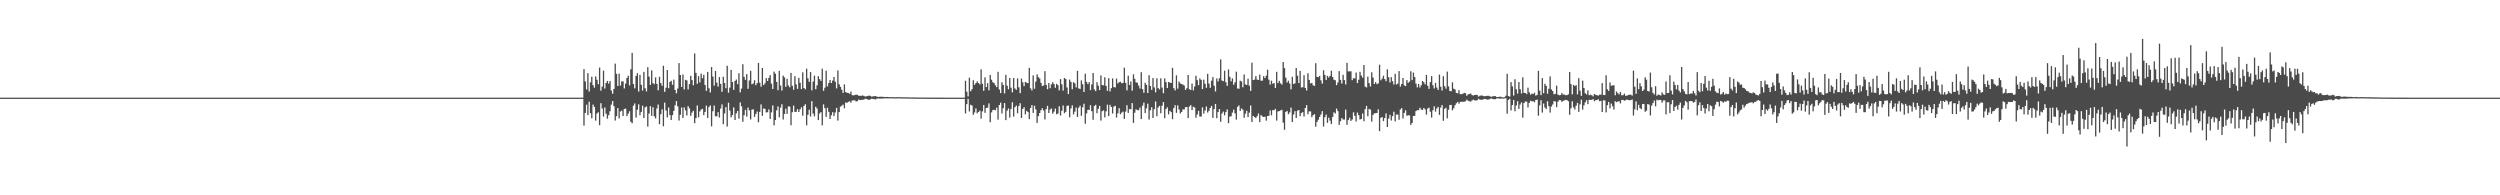 <?xml version="1.0" encoding="UTF-8"?>
<svg xmlns="http://www.w3.org/2000/svg" width="1920" height="150">
  <path d="M0 75.000h1v1.000H0zM1 75.000h1v1.000H1zM2 75.000h1v1.000H2zM3 75.000h1v1.000H3zM4 75.000h1v1.000H4zM5 75.000h1v1.000H5zM6 75.000h1v1.000H6zM7 75.000h1v1.000H7zM8 75.000h1v1.000H8zM9 75.000h1v1.000H9zM10 75.000h1v1.000H10zM11 75.000h1v1.000H11zM12 75.000h1v1.000H12zM13 75.000h1v1.000H13zM14 75.000h1v1.000H14zM15 75.000h1v1.000H15zM16 75.000h1v1.000H16zM17 75.000h1v1.000H17zM18 75.000h1v1.000H18zM19 75.000h1v1.000H19zM20 75.000h1v1.000H20zM21 75.000h1v1.000H21zM22 75.000h1v1.000H22zM23 75.000h1v1.000H23zM24 75.000h1v1.000H24zM25 75.000h1v1.000H25zM26 75.000h1v1.000H26zM27 75.000h1v1.000H27zM28 75.000h1v1.000H28zM29 75.000h1v1.000H29zM30 75.000h1v1.000H30zM31 75.000h1v1.000H31zM32 75.000h1v1.000H32zM33 75.000h1v1.000H33zM34 75.000h1v1.000H34zM35 75.000h1v1.000H35zM36 75.000h1v1.000H36zM37 75.000h1v1.000H37zM38 75.000h1v1.000H38zM39 75.000h1v1.000H39zM40 75.000h1v1.000H40zM41 75.000h1v1.000H41zM42 75.000h1v1.000H42zM43 75.000h1v1.000H43zM44 75.000h1v1.000H44zM45 75.000h1v1.000H45zM46 75.000h1v1.000H46zM47 75.000h1v1.000H47zM48 75.000h1v1.000H48zM49 75.000h1v1.000H49zM50 75.000h1v1.000H50zM51 75.000h1v1.000H51zM52 75.000h1v1.000H52zM53 75.000h1v1.000H53zM54 75.000h1v1.000H54zM55 75.000h1v1.000H55zM56 75.000h1v1.000H56zM57 75.000h1v1.000H57zM58 75.000h1v1.000H58zM59 75.000h1v1.000H59zM60 75.000h1v1.000H60zM61 75.000h1v1.000H61zM62 75.000h1v1.000H62zM63 75.000h1v1.000H63zM64 75.000h1v1.000H64zM65 75.000h1v1.000H65zM66 75.000h1v1.000H66zM67 75.000h1v1.000H67zM68 75.000h1v1.000H68zM69 75.000h1v1.000H69zM70 75.000h1v1.000H70zM71 75.000h1v1.000H71zM72 75.000h1v1.000H72zM73 75.000h1v1.000H73zM74 75.000h1v1.000H74zM75 75.000h1v1.000H75zM76 75.000h1v1.000H76zM77 75.000h1v1.000H77zM78 75.000h1v1.000H78zM79 75.000h1v1.000H79zM80 75.000h1v1.000H80zM81 75.000h1v1.000H81zM82 75.000h1v1.000H82zM83 75.000h1v1.000H83zM84 75.000h1v1.000H84zM85 75.000h1v1.000H85zM86 75.000h1v1.000H86zM87 75.000h1v1.000H87zM88 75.000h1v1.000H88zM89 75.000h1v1.000H89zM90 75.000h1v1.000H90zM91 75.000h1v1.000H91zM92 75.000h1v1.000H92zM93 75.000h1v1.000H93zM94 75.000h1v1.000H94zM95 75.000h1v1.000H95zM96 75.000h1v1.000H96zM97 75.000h1v1.000H97zM98 75.000h1v1.000H98zM99 75.000h1v1.000H99zM100 75.000h1v1.000H100zM101 75.000h1v1.000H101zM102 75.000h1v1.000H102zM103 75.000h1v1.000H103zM104 75.000h1v1.000H104zM105 75.000h1v1.000H105zM106 75.000h1v1.000H106zM107 75.000h1v1.000H107zM108 75.000h1v1.000H108zM109 75.000h1v1.000H109zM110 75.000h1v1.000H110zM111 75.000h1v1.000H111zM112 75.000h1v1.000H112zM113 75.000h1v1.000H113zM114 75.000h1v1.000H114zM115 75.000h1v1.000H115zM116 75.000h1v1.000H116zM117 75.000h1v1.000H117zM118 75.000h1v1.000H118zM119 75.000h1v1.000H119zM120 75.000h1v1.000H120zM121 75.000h1v1.000H121zM122 75.000h1v1.000H122zM123 75.000h1v1.000H123zM124 75.000h1v1.000H124zM125 75.000h1v1.000H125zM126 75.000h1v1.000H126zM127 75.000h1v1.000H127zM128 75.000h1v1.000H128zM129 75.000h1v1.000H129zM130 75.000h1v1.000H130zM131 75.000h1v1.000H131zM132 75.000h1v1.000H132zM133 75.000h1v1.000H133zM134 75.000h1v1.000H134zM135 75.000h1v1.000H135zM136 75.000h1v1.000H136zM137 75.000h1v1.000H137zM138 75.000h1v1.000H138zM139 75.000h1v1.000H139zM140 75.000h1v1.000H140zM141 75.000h1v1.000H141zM142 75.000h1v1.000H142zM143 75.000h1v1.000H143zM144 75.000h1v1.000H144zM145 75.000h1v1.000H145zM146 75.000h1v1.000H146zM147 75.000h1v1.000H147zM148 75.000h1v1.000H148zM149 75.000h1v1.000H149zM150 75.000h1v1.000H150zM151 75.000h1v1.000H151zM152 75.000h1v1.000H152zM153 75.000h1v1.000H153zM154 75.000h1v1.000H154zM155 75.000h1v1.000H155zM156 75.000h1v1.000H156zM157 75.000h1v1.000H157zM158 75.000h1v1.000H158zM159 75.000h1v1.000H159zM160 75.000h1v1.000H160zM161 75.000h1v1.000H161zM162 75.000h1v1.000H162zM163 75.000h1v1.000H163zM164 75.000h1v1.000H164zM165 75.000h1v1.000H165zM166 75.000h1v1.000H166zM167 75.000h1v1.000H167zM168 75.000h1v1.000H168zM169 75.000h1v1.000H169zM170 75.000h1v1.000H170zM171 75.000h1v1.000H171zM172 75.000h1v1.000H172zM173 75.000h1v1.000H173zM174 75.000h1v1.000H174zM175 75.000h1v1.000H175zM176 75.000h1v1.000H176zM177 75.000h1v1.000H177zM178 75.000h1v1.000H178zM179 75.000h1v1.000H179zM180 75.000h1v1.000H180zM181 75.000h1v1.000H181zM182 75.000h1v1.000H182zM183 75.000h1v1.000H183zM184 75.000h1v1.000H184zM185 75.000h1v1.000H185zM186 75.000h1v1.000H186zM187 75.000h1v1.000H187zM188 75.000h1v1.000H188zM189 75.000h1v1.000H189zM190 75.000h1v1.000H190zM191 75.000h1v1.000H191zM192 75.000h1v1.000H192zM193 75.000h1v1.000H193zM194 75.000h1v1.000H194zM195 75.000h1v1.000H195zM196 75.000h1v1.000H196zM197 75.000h1v1.000H197zM198 75.000h1v1.000H198zM199 75.000h1v1.000H199zM200 75.000h1v1.000H200zM201 75.000h1v1.000H201zM202 75.000h1v1.000H202zM203 75.000h1v1.000H203zM204 75.000h1v1.000H204zM205 75.000h1v1.000H205zM206 75.000h1v1.000H206zM207 75.000h1v1.000H207zM208 75.000h1v1.000H208zM209 75.000h1v1.000H209zM210 75.000h1v1.000H210zM211 75.000h1v1.000H211zM212 75.000h1v1.000H212zM213 75.000h1v1.000H213zM214 75.000h1v1.000H214zM215 75.000h1v1.000H215zM216 75.000h1v1.000H216zM217 75.000h1v1.000H217zM218 75.000h1v1.000H218zM219 75.000h1v1.000H219zM220 75.000h1v1.000H220zM221 75.000h1v1.000H221zM222 75.000h1v1.000H222zM223 75.000h1v1.000H223zM224 75.000h1v1.000H224zM225 75.000h1v1.000H225zM226 75.000h1v1.000H226zM227 75.000h1v1.000H227zM228 75.000h1v1.000H228zM229 75.000h1v1.000H229zM230 75.000h1v1.000H230zM231 75.000h1v1.000H231zM232 75.000h1v1.000H232zM233 75.000h1v1.000H233zM234 75.000h1v1.000H234zM235 75.000h1v1.000H235zM236 75.000h1v1.000H236zM237 75.000h1v1.000H237zM238 75.000h1v1.000H238zM239 75.000h1v1.000H239zM240 75.000h1v1.000H240zM241 75.000h1v1.000H241zM242 75.000h1v1.000H242zM243 75.000h1v1.000H243zM244 75.000h1v1.000H244zM245 75.000h1v1.000H245zM246 75.000h1v1.000H246zM247 75.000h1v1.000H247zM248 75.000h1v1.000H248zM249 75.000h1v1.000H249zM250 75.000h1v1.000H250zM251 75.000h1v1.000H251zM252 75.000h1v1.000H252zM253 75.000h1v1.000H253zM254 75.000h1v1.000H254zM255 75.000h1v1.000H255zM256 75.000h1v1.000H256zM257 75.000h1v1.000H257zM258 75.000h1v1.000H258zM259 75.000h1v1.000H259zM260 75.000h1v1.000H260zM261 75.000h1v1.000H261zM262 75.000h1v1.000H262zM263 75.000h1v1.000H263zM264 75.000h1v1.000H264zM265 75.000h1v1.000H265zM266 75.000h1v1.000H266zM267 75.000h1v1.000H267zM268 75.000h1v1.000H268zM269 75.000h1v1.000H269zM270 75.000h1v1.000H270zM271 75.000h1v1.000H271zM272 75.000h1v1.000H272zM273 75.000h1v1.000H273zM274 75.000h1v1.000H274zM275 75.000h1v1.000H275zM276 75.000h1v1.000H276zM277 75.000h1v1.000H277zM278 75.000h1v1.000H278zM279 75.000h1v1.000H279zM280 75.000h1v1.000H280zM281 75.000h1v1.000H281zM282 75.000h1v1.000H282zM283 75.000h1v1.000H283zM284 75.000h1v1.000H284zM285 75.000h1v1.000H285zM286 75.000h1v1.000H286zM287 75.000h1v1.000H287zM288 75.000h1v1.000H288zM289 75.000h1v1.000H289zM290 75.000h1v1.000H290zM291 75.000h1v1.000H291zM292 75.000h1v1.000H292zM293 75.000h1v1.000H293zM294 75.000h1v1.000H294zM295 75.000h1v1.000H295zM296 75.000h1v1.000H296zM297 75.000h1v1.000H297zM298 75.000h1v1.000H298zM299 75.000h1v1.000H299zM300 75.000h1v1.000H300zM301 75.000h1v1.000H301zM302 75.000h1v1.000H302zM303 75.000h1v1.000H303zM304 75.000h1v1.000H304zM305 75.000h1v1.000H305zM306 75.000h1v1.000H306zM307 75.000h1v1.000H307zM308 75.000h1v1.000H308zM309 75.000h1v1.000H309zM310 75.000h1v1.000H310zM311 75.000h1v1.000H311zM312 75.000h1v1.000H312zM313 75.000h1v1.000H313zM314 75.000h1v1.000H314zM315 75.000h1v1.000H315zM316 75.000h1v1.000H316zM317 75.000h1v1.000H317zM318 75.000h1v1.000H318zM319 75.000h1v1.000H319zM320 75.000h1v1.000H320zM321 75.000h1v1.000H321zM322 75.000h1v1.000H322zM323 75.000h1v1.000H323zM324 75.000h1v1.000H324zM325 75.000h1v1.000H325zM326 75.000h1v1.000H326zM327 75.000h1v1.000H327zM328 75.000h1v1.000H328zM329 75.000h1v1.000H329zM330 75.000h1v1.000H330zM331 75.000h1v1.000H331zM332 75.000h1v1.000H332zM333 75.000h1v1.000H333zM334 75.000h1v1.000H334zM335 75.000h1v1.000H335zM336 75.000h1v1.000H336zM337 75.000h1v1.000H337zM338 75.000h1v1.000H338zM339 75.000h1v1.000H339zM340 75.000h1v1.000H340zM341 75.000h1v1.000H341zM342 75.000h1v1.000H342zM343 75.000h1v1.000H343zM344 75.000h1v1.000H344zM345 75.000h1v1.000H345zM346 75.000h1v1.000H346zM347 75.000h1v1.000H347zM348 75.000h1v1.000H348zM349 75.000h1v1.000H349zM350 75.000h1v1.000H350zM351 75.000h1v1.000H351zM352 75.000h1v1.000H352zM353 75.000h1v1.000H353zM354 75.000h1v1.000H354zM355 75.000h1v1.000H355zM356 75.000h1v1.000H356zM357 75.000h1v1.000H357zM358 75.000h1v1.000H358zM359 75.000h1v1.000H359zM360 75.000h1v1.000H360zM361 75.000h1v1.000H361zM362 75.000h1v1.000H362zM363 75.000h1v1.000H363zM364 75.000h1v1.000H364zM365 75.000h1v1.000H365zM366 75.000h1v1.000H366zM367 75.000h1v1.000H367zM368 75.000h1v1.000H368zM369 75.000h1v1.000H369zM370 75.000h1v1.000H370zM371 75.000h1v1.000H371zM372 75.000h1v1.000H372zM373 75.000h1v1.000H373zM374 75.000h1v1.000H374zM375 75.000h1v1.000H375zM376 75.000h1v1.000H376zM377 75.000h1v1.000H377zM378 75.000h1v1.000H378zM379 75.000h1v1.000H379zM380 75.000h1v1.000H380zM381 75.000h1v1.000H381zM382 75.000h1v1.000H382zM383 75.000h1v1.000H383zM384 75.000h1v1.000H384zM385 75.000h1v1.000H385zM386 75.000h1v1.000H386zM387 75.000h1v1.000H387zM388 75.000h1v1.000H388zM389 75.000h1v1.000H389zM390 75.000h1v1.000H390zM391 75.000h1v1.000H391zM392 75.000h1v1.000H392zM393 75.000h1v1.000H393zM394 75.000h1v1.000H394zM395 75.000h1v1.000H395zM396 75.000h1v1.000H396zM397 75.000h1v1.000H397zM398 75.000h1v1.000H398zM399 75.000h1v1.000H399zM400 75.000h1v1.000H400zM401 75.000h1v1.000H401zM402 75.000h1v1.000H402zM403 75.000h1v1.000H403zM404 75.000h1v1.000H404zM405 75.000h1v1.000H405zM406 75.000h1v1.000H406zM407 75.000h1v1.000H407zM408 75.000h1v1.000H408zM409 75.000h1v1.000H409zM410 75.000h1v1.000H410zM411 75.000h1v1.000H411zM412 75.000h1v1.000H412zM413 75.000h1v1.000H413zM414 75.000h1v1.000H414zM415 75.000h1v1.000H415zM416 75.000h1v1.000H416zM417 75.000h1v1.000H417zM418 75.000h1v1.000H418zM419 75.000h1v1.000H419zM420 75.000h1v1.000H420zM421 75.000h1v1.000H421zM422 75.000h1v1.000H422zM423 75.000h1v1.000H423zM424 75.000h1v1.000H424zM425 75.000h1v1.000H425zM426 75.000h1v1.000H426zM427 75.000h1v1.000H427zM428 75.000h1v1.000H428zM429 75.000h1v1.000H429zM430 75.000h1v1.000H430zM431 75.000h1v1.000H431zM432 75.000h1v1.000H432zM433 75.000h1v1.000H433zM434 75.000h1v1.000H434zM435 75.000h1v1.000H435zM436 75.000h1v1.000H436zM437 75.000h1v1.000H437zM438 75.000h1v1.000H438zM439 75.000h1v1.000H439zM440 75.000h1v1.000H440zM441 75.000h1v1.000H441zM442 75.000h1v1.000H442zM443 75.000h1v1.000H443zM444 75.000h1v1.000H444zM445 75.000h1v1.000H445zM446 75.000h1v1.000H446zM447 75.000h1v1.000H447zM448 53.093h1v43.351H448zM449 62.517h1v24.204H449zM450 68.652h1v11.755H450zM451 56.224h1v32.169H451zM452 70.304h1v7.834H452zM453 63.247h1v23.670H453zM454 58.878h1v31.925H454zM455 65.362h1v14.963H455zM456 67.337h1v14.781H456zM457 58.702h1v33.903H457zM458 61.262h1v25.968H458zM459 64.684h1v21.517H459zM460 51.855h1v44.321H460zM461 69.620h1v9.614H461zM462 66.531h1v16.834H462zM463 54.198h1v35.320H463zM464 68.015h1v14.513H464zM465 63.718h1v23.641H465zM466 62.156h1v28.976H466zM467 64.230h1v24.258H467zM468 62.185h1v23.246H468zM469 69.542h1v10.819H469zM470 71.999h1v5.636H470zM471 68.314h1v13.222H471zM472 48.828h1v43.760H472zM473 56.672h1v32.583H473zM474 66.071h1v16.969H474zM475 56.532h1v34.473H475zM476 65.766h1v19.901H476zM477 62.537h1v22.469H477zM478 62.446h1v26.699H478zM479 67.953h1v15.710H479zM480 64.152h1v19.282H480zM481 59.869h1v29.319H481zM482 58.177h1v29.129H482zM483 65.591h1v19.846H483zM484 53.195h1v40.365H484zM485 40.623h1v54.053H485zM486 64.447h1v16.729H486zM487 67.834h1v11.642H487zM488 58.336h1v31.984H488zM489 56.279h1v28.016H489zM490 70.311h1v9.832H490zM491 57.495h1v30.960H491zM492 65.112h1v20.828H492zM493 69.507h1v11.707H493zM494 55.198h1v35.486H494zM495 67.804h1v14.611H495zM496 70.195h1v11.562H496zM497 51.610h1v45.635H497zM498 58.823h1v28.437H498zM499 65.235h1v16.317H499zM500 54.084h1v34.892H500zM501 63.858h1v18.539H501zM502 64.667h1v24.692H502zM503 59.419h1v31.490H503zM504 64.392h1v18.884H504zM505 69.327h1v10.954H505zM506 59.005h1v36.367H506zM507 63.781h1v23.908H507zM508 65.841h1v18.105H508zM509 50.508h1v46.511H509zM510 70.534h1v8.261H510zM511 67.392h1v17.477H511zM512 53.756h1v36.429H512zM513 67.749h1v14.858H513zM514 62.911h1v25.457H514zM515 62.069h1v30.096H515zM516 65.138h1v23.288H516zM517 61.156h1v24.065H517zM518 69.048h1v11.840H518zM519 71.681h1v5.914H519zM520 67.972h1v13.719H520zM521 48.470h1v44.117H521zM522 57.613h1v30.564H522zM523 66.785h1v15.778H523zM524 57.251h1v33.333H524zM525 68.734h1v13.728H525zM526 61.329h1v23.500H526zM527 61.808h1v26.857H527zM528 68.642h1v12.925H528zM529 64.554h1v18.679H529zM530 58.267h1v30.682H530zM531 61.491h1v25.000H531zM532 65.469h1v19.611H532zM533 41.070h1v53.532H533zM534 55.987h1v34.762H534zM535 64.403h1v16.578H535zM536 58.529h1v31.549H536zM537 63.264h1v22.318H537zM538 56.545h1v27.578H538zM539 60.080h1v23.535H539zM540 57.451h1v30.998H540zM541 65.231h1v20.722H541zM542 69.783h1v11.301H542zM543 55.221h1v35.354H543zM544 67.810h1v14.460H544zM545 71.007h1v9.932H545zM546 51.497h1v45.533H546zM547 58.787h1v26.626H547zM548 65.763h1v15.275H548zM549 54.458h1v34.840H549zM550 63.485h1v25.880H550zM551 66.494h1v19.672H551zM552 59.188h1v31.097H552zM553 64.405h1v18.925H553zM554 70.478h1v9.721H554zM555 58.957h1v36.445H555zM556 63.673h1v23.486H556zM557 67.724h1v14.626H557zM558 50.501h1v46.661H558zM559 71.188h1v7.733H559zM560 67.285h1v17.638H560zM561 53.697h1v36.454H561zM562 62.967h1v25.441H562zM563 69.007h1v13.483H563zM564 62.133h1v30.039H564zM565 61.097h1v25.972H565zM566 64.658h1v20.577H566zM567 56.258h1v34.815H567zM568 70.948h1v7.702H568zM569 67.977h1v13.663H569zM570 49.374h1v44.114H570zM571 59.034h1v29.431H571zM572 61.315h1v23.071H572zM573 56.928h1v32.598H573zM574 68.205h1v14.408H574zM575 61.806h1v22.993H575zM576 54.377h1v37.353H576zM577 64.732h1v19.508H577zM578 64.076h1v19.830H578zM579 61.628h1v28.111H579zM580 65.453h1v22.158H580zM581 63.849h1v21.783H581zM582 48.357h1v45.560H582zM583 63.503h1v22.420H583zM584 66.576h1v13.640H584zM585 52.205h1v36.718H585zM586 65.329h1v17.916H586zM587 63.995h1v19.632H587zM588 59.958h1v26.440H588zM589 62.223h1v23.947H589zM590 59.794h1v24.209H590zM591 57.694h1v33.666H591zM592 64.264h1v22.074H592zM593 68.335h1v12.675H593zM594 54.976h1v41.333H594zM595 56.566h1v35.571H595zM596 62.849h1v21.942H596zM597 69.276h1v12.413H597zM598 54.434h1v35.656H598zM599 65.617h1v17.067H599zM600 69.535h1v10.555H600zM601 58.059h1v33.716H601zM602 59.418h1v28.114H602zM603 66.670h1v16.858H603zM604 60.498h1v26.941H604zM605 65.660h1v16.043H605zM606 67.029h1v14.829H606zM607 55.986h1v40.222H607zM608 65.853h1v20.318H608zM609 68.935h1v12.173H609zM610 58.536h1v27.407H610zM611 64.826h1v21.040H611zM612 68.260h1v15.556H612zM613 59.766h1v26.235H613zM614 63.556h1v20.463H614zM615 68.403h1v14.023H615zM616 55.554h1v33.330H616zM617 67.598h1v13.779H617zM618 68.614h1v11.451H618zM619 52.741h1v43.523H619zM620 60.160h1v27.990H620zM621 62.869h1v21.403H621zM622 55.341h1v34.085H622zM623 69.351h1v8.356H623zM624 62.686h1v24.570H624zM625 58.128h1v31.201H625zM626 68.500h1v13.456H626zM627 65.548h1v17.782H627zM628 58.522h1v33.691H628zM629 60.785h1v26.337H629zM630 62.096h1v24.019H630zM631 52.767h1v43.532H631zM632 69.757h1v10.420H632zM633 67.334h1v15.782H633zM634 54.303h1v35.461H634zM635 66.370h1v16.412H635zM636 63.732h1v22.177H636zM637 61.400h1v30.004H637zM638 63.798h1v24.721H638zM639 61.906h1v24.256H639zM640 59.119h1v29.997H640zM641 62.782h1v23.616H641zM642 67.893h1v14.953H642zM643 54.117h1v38.485H643zM644 64.726h1v21.324H644zM645 66.694h1v15.171H645zM646 68.900h1v12.344H646zM647 71.358h1v8.987H647zM648 64.815h1v18.355H648zM649 70.705h1v7.971H649zM650 71.289h1v7.691H650zM651 71.375h1v6.810H651zM652 72.075h1v5.721H652zM653 70.335h1v8.491H653zM654 73.042h1v4.099H654zM655 73.265h1v3.814H655zM656 72.977h1v4.091H656zM657 72.633h1v5.347H657zM658 72.862h1v4.820H658zM659 73.519h1v2.942H659zM660 73.600h1v3.291H660zM661 73.508h1v3.199H661zM662 73.320h1v3.381H662zM663 73.651h1v2.801H663zM664 74.131h1v1.680H664zM665 73.913h1v2.141H665zM666 73.679h1v2.739H666zM667 73.391h1v3.354H667zM668 73.687h1v2.559H668zM669 74.309h1v1.450H669zM670 73.907h1v2.086H670zM671 73.883h1v2.310H671zM672 73.787h1v2.534H672zM673 74.235h1v1.468H673zM674 74.437h1v1.191H674zM675 74.305h1v1.401H675zM676 74.226h1v1.509H676zM677 74.362h1v1.337H677zM678 74.402h1v1.263H678zM679 74.442h1v1.098H679zM680 74.515h1v1.000H680zM681 74.423h1v1.147H681zM682 74.547h1v1.000H682zM683 74.630h1v1.000H683zM684 74.582h1v1.000H684zM685 74.523h1v1.000H685zM686 74.654h1v1.000H686zM687 74.686h1v1.000H687zM688 74.667h1v1.000H688zM689 74.576h1v1.000H689zM690 74.574h1v1.000H690zM691 74.647h1v1.000H691zM692 74.668h1v1.000H692zM693 74.684h1v1.000H693zM694 74.676h1v1.000H694zM695 74.698h1v1.000H695zM696 74.770h1v1.000H696zM697 74.744h1v1.000H697zM698 74.773h1v1.000H698zM699 74.790h1v1.000H699zM700 74.836h1v1.000H700zM701 74.824h1v1.000H701zM702 74.824h1v1.000H702zM703 74.845h1v1.000H703zM704 74.857h1v1.000H704zM705 74.908h1v1.000H705zM706 74.895h1v1.000H706zM707 74.896h1v1.000H707zM708 74.893h1v1.000H708zM709 74.922h1v1.000H709zM710 74.952h1v1.000H710zM711 74.932h1v1.000H711zM712 74.934h1v1.000H712zM713 74.928h1v1.000H713zM714 74.968h1v1.000H714zM715 74.964h1v1.000H715zM716 74.960h1v1.000H716zM717 74.948h1v1.000H717zM718 74.966h1v1.000H718zM719 74.978h1v1.000H719zM720 74.978h1v1.000H720zM721 74.974h1v1.000H721zM722 74.976h1v1.000H722zM723 74.982h1v1.000H723zM724 74.985h1v1.000H724zM725 74.987h1v1.000H725zM726 74.987h1v1.000H726zM727 74.989h1v1.000H727zM728 74.991h1v1.000H728zM729 74.993h1v1.000H729zM730 74.993h1v1.000H730zM731 74.993h1v1.000H731zM732 74.994h1v1.000H732zM733 74.995h1v1.000H733zM734 74.996h1v1.000H734zM735 74.997h1v1.000H735zM736 74.997h1v1.000H736zM737 74.997h1v1.000H737zM738 74.998h1v1.000H738zM739 74.998h1v1.000H739zM740 74.998h1v1.000H740zM741 61.989h1v25.137H741zM742 70.420h1v9.566H742zM743 74.059h1v1.852H743zM744 59.647h1v25.969H744zM745 70.061h1v10.426H745zM746 68.518h1v12.606H746zM747 61.654h1v26.520H747zM748 65.103h1v21.248H748zM749 63.796h1v19.502H749zM750 62.519h1v24.542H750zM751 63.765h1v22.239H751zM752 64.841h1v20.139H752zM753 53.234h1v37.851H753zM754 64.292h1v21.278H754zM755 69.759h1v10.918H755zM756 59.388h1v27.231H756zM757 66.875h1v16.050H757zM758 63.916h1v18.735H758zM759 69.398h1v9.993H759zM760 57.543h1v36.344H760zM761 61.199h1v25.105H761zM762 63.133h1v21.471H762zM763 63.833h1v20.436H763zM764 65.575h1v19.165H764zM765 66.927h1v15.787H765zM766 55.156h1v36.704H766zM767 68.760h1v11.858H767zM768 71.491h1v7.346H768zM769 63.166h1v23.962H769zM770 65.238h1v17.928H770zM771 71.741h1v7.392H771zM772 57.489h1v34.749H772zM773 65.853h1v19.130H773zM774 68.551h1v14.742H774zM775 59.851h1v30.479H775zM776 67.353h1v16.317H776zM777 70.891h1v7.673H777zM778 59.954h1v29.599H778zM779 67.951h1v14.371H779zM780 68.957h1v12.104H780zM781 60.191h1v26.822H781zM782 67.072h1v14.327H782zM783 71.505h1v7.752H783zM784 60.389h1v30.222H784zM785 63.246h1v20.395H785zM786 66.149h1v16.206H786zM787 62.883h1v24.975H787zM788 63.533h1v21.636H788zM789 63.883h1v22.171H789zM790 52.144h1v39.336H790zM791 67.829h1v15.140H791zM792 69.438h1v11.300H792zM793 57.881h1v28.838H793zM794 68.149h1v13.116H794zM795 62.673h1v21.375H795zM796 57.110h1v37.303H796zM797 59.240h1v30.002H797zM798 60.263h1v26.594H798zM799 63.572h1v21.066H799zM800 66.049h1v17.150H800zM801 65.640h1v19.187H801zM802 54.696h1v36.991H802zM803 65.219h1v18.576H803zM804 68.507h1v12.802H804zM805 63.786h1v23.009H805zM806 67.734h1v16.454H806zM807 64.841h1v18.474H807zM808 63.130h1v24.150H808zM809 64.543h1v21.216H809zM810 67.402h1v16.010H810zM811 64.370h1v23.396H811zM812 65.438h1v21.764H812zM813 69.362h1v12.326H813zM814 60.799h1v27.925H814zM815 64.785h1v20.284H815zM816 69.563h1v11.456H816zM817 59.829h1v27.135H817zM818 60.746h1v25.157H818zM819 67.183h1v14.147H819zM820 72.252h1v8.808H820zM821 61.117h1v28.961H821zM822 62.924h1v20.379H822zM823 68.501h1v12.468H823zM824 63.118h1v24.760H824zM825 63.985h1v21.753H825zM826 67.100h1v15.529H826zM827 54.360h1v35.481H827zM828 67.876h1v14.788H828zM829 68.312h1v12.873H829zM830 61.767h1v27.155H830zM831 64.732h1v17.690H831zM832 70.621h1v9.063H832zM833 56.571h1v38.469H833zM834 62.926h1v24.182H834zM835 64.601h1v19.734H835zM836 63.056h1v21.289H836zM837 69.215h1v11.598H837zM838 64.854h1v20.528H838zM839 56.055h1v35.974H839zM840 68.633h1v12.829H840zM841 69.973h1v10.505H841zM842 63.143h1v23.788H842zM843 65.799h1v17.788H843zM844 69.171h1v12.172H844zM845 57.939h1v34.609H845zM846 65.329h1v20.079H846zM847 65.534h1v19.190H847zM848 59.337h1v30.804H848zM849 65.979h1v19.546H849zM850 69.722h1v10.647H850zM851 60.055h1v29.106H851zM852 70.217h1v10.324H852zM853 67.691h1v14.505H853zM854 60.235h1v26.936H854zM855 66.883h1v14.997H855zM856 67.160h1v14.102H856zM857 60.381h1v29.946H857zM858 64.102h1v22.922H858zM859 63.146h1v19.943H859zM860 62.759h1v24.995H860zM861 63.943h1v22.530H861zM862 63.645h1v22.092H862zM863 51.993h1v39.360H863zM864 63.574h1v22.158H864zM865 69.364h1v11.448H865zM866 58.118h1v28.626H866zM867 65.263h1v18.475H867zM868 62.582h1v21.410H868zM869 69.640h1v9.499H869zM870 57.070h1v37.317H870zM871 60.532h1v26.052H871zM872 63.290h1v20.629H872zM873 63.604h1v20.999H873zM874 65.723h1v18.965H874zM875 67.987h1v14.642H875zM876 55.441h1v36.026H876zM877 68.460h1v12.683H877zM878 71.207h1v7.597H878zM879 63.564h1v23.281H879zM880 65.196h1v18.054H880zM881 71.426h1v8.178H881zM882 57.740h1v34.131H882zM883 65.998h1v18.749H883zM884 69.012h1v13.325H884zM885 59.894h1v30.716H885zM886 67.118h1v16.768H886zM887 70.936h1v7.012H887zM888 60.143h1v29.134H888zM889 67.693h1v14.884H889zM890 68.670h1v12.631H890zM891 60.133h1v26.840H891zM892 67.263h1v13.930H892zM893 71.573h1v6.825H893zM894 60.211h1v30.517H894zM895 63.071h1v20.691H895zM896 67.563h1v14.848H896zM897 62.942h1v24.912H897zM898 63.500h1v21.601H898zM899 63.713h1v22.403H899zM900 52.047h1v39.513H900zM901 67.757h1v15.284H901zM902 69.437h1v11.333H902zM903 57.854h1v28.827H903zM904 68.112h1v12.842H904zM905 62.626h1v21.441H905zM906 64.034h1v23.122H906zM907 64.545h1v21.454H907zM908 64.924h1v19.079H908zM909 65.751h1v18.280H909zM910 69.026h1v13.322H910zM911 67.723h1v14.459H911zM912 57.608h1v33.138H912zM913 68.511h1v13.297H913zM914 69.169h1v11.558H914zM915 64.203h1v20.310H915zM916 69.360h1v12.595H916zM917 66.385h1v16.176H917zM918 58.150h1v32.247H918zM919 61.571h1v26.327H919zM920 65.410h1v19.742H920zM921 60.254h1v29.240H921zM922 61.338h1v28.231H922zM923 68.332h1v14.153H923zM924 61.192h1v26.075H924zM925 64.298h1v20.663H925zM926 67.440h1v14.356H926zM927 56.695h1v29.735H927zM928 64.174h1v20.856H928zM929 67.449h1v15.427H929zM930 61.957h1v19.414H930zM931 59.164h1v31.384H931zM932 65.856h1v17.977H932zM933 70.256h1v9.589H933zM934 60.208h1v30.568H934zM935 62.548h1v23.521H935zM936 60.125h1v23.662H936zM937 45.603h1v47.956H937zM938 61.848h1v25.354H938zM939 62.363h1v23.344H939zM940 54.267h1v34.324H940zM941 63.186h1v22.857H941zM942 65.970h1v18.109H942zM943 53.348h1v41.206H943zM944 58.998h1v30.607H944zM945 62.484h1v26.767H945zM946 60.217h1v26.273H946zM947 65.089h1v19.075H947zM948 63.206h1v23.857H948zM949 55.037h1v36.840H949zM950 67.927h1v14.167H950zM951 68.123h1v12.833H951zM952 62.005h1v23.181H952zM953 62.561h1v20.748H953zM954 67.005h1v17.220H954zM955 57.213h1v33.279H955zM956 64.836h1v22.446H956zM957 65.253h1v19.803H957zM958 60.411h1v29.599H958zM959 65.779h1v20.690H959zM960 69.789h1v11.238H960zM961 48.149h1v45.548H961zM962 61.494h1v27.533H962zM963 61.114h1v28.778H963zM964 58.371h1v32.321H964zM965 61.078h1v28.176H965zM966 61.433h1v25.742H966zM967 57.291h1v36.578H967zM968 61.951h1v26.427H968zM969 61.951h1v27.485H969zM970 58.544h1v31.294H970zM971 60.024h1v29.552H971zM972 58.097h1v34.563H972zM973 53.568h1v35.565H973zM974 61.162h1v27.787H974zM975 64.998h1v19.822H975zM976 61.935h1v26.627H976zM977 64.287h1v20.289H977zM978 63.780h1v20.901H978zM979 67.547h1v16.037H979zM980 55.137h1v37.469H980zM981 63.849h1v21.762H981zM982 62.122h1v23.161H982zM983 63.960h1v20.840H983zM984 64.976h1v19.361H984zM985 47.609h1v46.547H985zM986 52.310h1v47.356H986zM987 59.637h1v26.343H987zM988 63.405h1v21.737H988zM989 61.951h1v25.798H989zM990 64.178h1v22.209H990zM991 68.631h1v14.013H991zM992 58.921h1v34.819H992zM993 64.492h1v23.490H993zM994 64.008h1v21.375H994zM995 52.201h1v38.442H995zM996 58.188h1v26.871H996zM997 63.757h1v20.706H997zM998 54.424h1v34.828H998zM999 67.171h1v19.591H999zM1000 67.037h1v19.088H1000zM1001 57.735h1v31.759H1001zM1002 67.555h1v15.393H1002zM1003 69.486h1v11.317H1003zM1004 56.198h1v31.578H1004zM1005 61.328h1v24.181H1005zM1006 64.059h1v21.569H1006zM1007 63.624h1v26.379H1007zM1008 65.487h1v22.982H1008zM1009 66.016h1v21.714H1009zM1010 48.521h1v48.797H1010zM1011 59.049h1v34.612H1011zM1012 59.227h1v32.741H1012zM1013 58.272h1v31.527H1013zM1014 61.709h1v26.249H1014zM1015 64.234h1v21.132H1015zM1016 53.972h1v43.222H1016zM1017 57.534h1v32.483H1017zM1018 61.395h1v26.610H1018zM1019 58.277h1v36.062H1019zM1020 59.560h1v30.788H1020zM1021 58.265h1v34.396H1021zM1022 54.328h1v40.973H1022zM1023 59.136h1v30.686H1023zM1024 61.214h1v25.056H1024zM1025 61.653h1v25.507H1025zM1026 65.393h1v17.995H1026zM1027 63.321h1v22.011H1027zM1028 54.621h1v41.306H1028zM1029 61.320h1v31.765H1029zM1030 64.173h1v26.551H1030zM1031 57.474h1v34.340H1031zM1032 61.502h1v30.309H1032zM1033 64.832h1v19.344H1033zM1034 48.295h1v47.533H1034zM1035 54.822h1v37.444H1035zM1036 54.839h1v35.572H1036zM1037 54.715h1v38.187H1037zM1038 61.568h1v30.201H1038zM1039 60.082h1v26.202H1039zM1040 60.188h1v28.780H1040zM1041 55.681h1v37.627H1041zM1042 63.790h1v22.655H1042zM1043 61.213h1v27.266H1043zM1044 55.150h1v36.636H1044zM1045 57.994h1v33.334H1045zM1046 59.641h1v27.518H1046zM1047 49.906h1v43.204H1047zM1048 66.505h1v17.313H1048zM1049 67.189h1v14.185H1049zM1050 58.805h1v30.499H1050zM1051 63.870h1v19.792H1051zM1052 66.414h1v17.778H1052zM1053 55.532h1v37.929H1053zM1054 59.598h1v28.695H1054zM1055 64.530h1v22.512H1055zM1056 63.086h1v23.830H1056zM1057 64.638h1v22.113H1057zM1058 64.048h1v19.975H1058zM1059 49.718h1v51.013H1059zM1060 61.658h1v28.852H1060zM1061 60.318h1v29.515H1061zM1062 58.146h1v34.868H1062zM1063 60.744h1v29.912H1063zM1064 62.310h1v24.764H1064zM1065 53.233h1v44.311H1065zM1066 59.280h1v31.855H1066zM1067 63.322h1v24.823H1067zM1068 59.233h1v33.329H1068zM1069 62.359h1v26.817H1069zM1070 64.940h1v20.859H1070zM1071 56.739h1v36.486H1071zM1072 64.884h1v23.000H1072zM1073 64.229h1v23.770H1073zM1074 54.648h1v37.285H1074zM1075 66.503h1v17.560H1075zM1076 64.523h1v18.510H1076zM1077 59.927h1v31.054H1077zM1078 65.535h1v21.175H1078zM1079 66.158h1v18.544H1079zM1080 61.512h1v27.362H1080zM1081 63.608h1v24.936H1081zM1082 62.693h1v25.905H1082zM1083 54.714h1v41.229H1083zM1084 61.565h1v32.909H1084zM1085 55.687h1v33.370H1085zM1086 59.197h1v29.814H1086zM1087 64.217h1v21.140H1087zM1088 67.135h1v17.464H1088zM1089 64.473h1v20.225H1089zM1090 67.181h1v15.554H1090zM1091 65.480h1v18.596H1091zM1092 62.184h1v22.276H1092zM1093 63.162h1v19.793H1093zM1094 64.753h1v19.255H1094zM1095 57.543h1v30.471H1095zM1096 65.847h1v17.553H1096zM1097 68.267h1v14.446H1097zM1098 63.101h1v22.697H1098zM1099 58.481h1v31.838H1099zM1100 65.478h1v19.205H1100zM1101 67.955h1v13.686H1101zM1102 63.683h1v22.096H1102zM1103 67.260h1v16.048H1103zM1104 69.090h1v13.002H1104zM1105 57.273h1v30.967H1105zM1106 66.632h1v16.014H1106zM1107 69.517h1v11.152H1107zM1108 58.520h1v34.272H1108zM1109 66.223h1v17.401H1109zM1110 68.108h1v14.616H1110zM1111 54.970h1v35.935H1111zM1112 66.356h1v17.909H1112zM1113 69.900h1v10.804H1113zM1114 70.072h1v10.474H1114zM1115 63.237h1v21.518H1115zM1116 68.100h1v15.061H1116zM1117 68.718h1v12.100H1117zM1118 71.326h1v7.972H1118zM1119 71.667h1v6.560H1119zM1120 69.234h1v10.439H1120zM1121 72.300h1v6.005H1121zM1122 72.282h1v5.777H1122zM1123 71.986h1v6.218H1123zM1124 71.335h1v6.810H1124zM1125 71.570h1v6.188H1125zM1126 73.509h1v3.034H1126zM1127 72.523h1v4.829H1127zM1128 72.158h1v5.603H1128zM1129 71.757h1v6.296H1129zM1130 72.936h1v4.206H1130zM1131 73.439h1v3.121H1131zM1132 72.949h1v4.119H1132zM1133 72.873h1v4.397H1133zM1134 72.931h1v4.043H1134zM1135 74.214h1v1.680H1135zM1136 73.575h1v2.920H1136zM1137 73.323h1v3.333H1137zM1138 73.437h1v3.162H1138zM1139 73.819h1v2.360H1139zM1140 73.897h1v2.012H1140zM1141 73.667h1v2.682H1141zM1142 73.580h1v2.910H1142zM1143 73.573h1v2.803H1143zM1144 74.077h1v1.774H1144zM1145 74.340h1v1.268H1145zM1146 73.937h1v2.095H1146zM1147 73.823h1v2.409H1147zM1148 73.843h1v2.337H1148zM1149 74.546h1v1.000H1149zM1150 74.499h1v1.000H1150zM1151 74.280h1v1.447H1151zM1152 74.296h1v1.443H1152zM1153 74.596h1v1.000H1153zM1154 74.830h1v1.000H1154zM1155 74.645h1v1.000H1155zM1156 73.450h1v1.968H1156zM1157 56.670h1v30.670H1157zM1158 73.781h1v2.983H1158zM1159 74.257h1v1.633H1159zM1160 63.002h1v21.823H1160zM1161 66.365h1v14.336H1161zM1162 73.348h1v3.395H1162zM1163 60.887h1v24.563H1163zM1164 68.534h1v12.517H1164zM1165 71.888h1v5.881H1165zM1166 63.029h1v20.604H1166zM1167 68.510h1v11.769H1167zM1168 71.773h1v6.846H1168zM1169 59.395h1v30.964H1169zM1170 71.321h1v7.845H1170zM1171 71.448h1v6.492H1171zM1172 72.273h1v5.786H1172zM1173 67.305h1v15.212H1173zM1174 70.916h1v8.097H1174zM1175 72.682h1v4.664H1175zM1176 71.838h1v5.979H1176zM1177 72.256h1v5.448H1177zM1178 71.209h1v7.336H1178zM1179 73.437h1v3.357H1179zM1180 72.877h1v3.677H1180zM1181 54.424h1v34.469H1181zM1182 69.639h1v11.306H1182zM1183 73.079h1v3.889H1183zM1184 60.000h1v26.453H1184zM1185 71.558h1v7.931H1185zM1186 64.354h1v18.233H1186zM1187 65.947h1v17.893H1187zM1188 71.988h1v5.770H1188zM1189 68.159h1v13.382H1189zM1190 58.657h1v27.804H1190zM1191 68.633h1v13.193H1191zM1192 69.954h1v10.268H1192zM1193 72.405h1v5.317H1193zM1194 72.053h1v5.852H1194zM1195 65.818h1v16.504H1195zM1196 72.628h1v5.564H1196zM1197 73.150h1v3.750H1197zM1198 73.021h1v3.946H1198zM1199 71.480h1v6.688H1199zM1200 72.609h1v4.919H1200zM1201 72.660h1v4.418H1201zM1202 73.114h1v3.589H1202zM1203 73.048h1v3.872H1203zM1204 72.405h1v5.367H1204zM1205 55.244h1v32.926H1205zM1206 64.634h1v18.580H1206zM1207 72.476h1v5.310H1207zM1208 65.202h1v17.266H1208zM1209 66.088h1v18.004H1209zM1210 65.431h1v15.711H1210zM1211 72.458h1v6.527H1211zM1212 60.002h1v25.900H1212zM1213 69.608h1v10.495H1213zM1214 73.617h1v2.945H1214zM1215 61.952h1v22.241H1215zM1216 67.597h1v13.243H1216zM1217 71.614h1v6.982H1217zM1218 72.504h1v4.427H1218zM1219 69.424h1v10.562H1219zM1220 73.139h1v3.492H1220zM1221 72.638h1v4.126H1221zM1222 73.144h1v3.501H1222zM1223 74.025h1v2.130H1223zM1224 72.132h1v5.571H1224zM1225 72.834h1v4.130H1225zM1226 73.067h1v3.798H1226zM1227 73.525h1v2.701H1227zM1228 72.651h1v5.146H1228zM1229 72.715h1v4.728H1229zM1230 63.832h1v22.182H1230zM1231 72.921h1v4.100H1231zM1232 73.009h1v4.153H1232zM1233 57.798h1v28.537H1233zM1234 68.546h1v12.193H1234zM1235 69.839h1v8.455H1235zM1236 63.315h1v19.915H1236zM1237 65.905h1v13.649H1237zM1238 65.570h1v16.024H1238zM1239 65.464h1v18.722H1239zM1240 73.149h1v4.573H1240zM1241 70.322h1v8.210H1241zM1242 71.597h1v6.404H1242zM1243 72.528h1v5.250H1243zM1244 70.619h1v8.779H1244zM1245 73.182h1v3.622H1245zM1246 73.096h1v3.624H1246zM1247 71.904h1v5.404H1247zM1248 73.533h1v3.475H1248zM1249 73.499h1v2.890H1249zM1250 72.913h1v3.951H1250zM1251 72.776h1v4.196H1251zM1252 72.730h1v4.155H1252zM1253 73.437h1v3.013H1253zM1254 54.218h1v34.511H1254zM1255 66.548h1v17.431H1255zM1256 72.040h1v5.830H1256zM1257 60.206h1v24.489H1257zM1258 68.521h1v11.987H1258zM1259 63.865h1v19.159H1259zM1260 66.305h1v17.584H1260zM1261 69.946h1v10.019H1261zM1262 68.813h1v10.982H1262zM1263 59.365h1v26.477H1263zM1264 61.169h1v23.846H1264zM1265 69.901h1v10.027H1265zM1266 70.321h1v10.009H1266zM1267 55.730h1v32.956H1267zM1268 67.014h1v14.117H1268zM1269 71.312h1v7.918H1269zM1270 72.552h1v4.672H1270zM1271 66.216h1v15.469H1271zM1272 73.539h1v3.016H1272zM1273 72.529h1v4.569H1273zM1274 72.938h1v3.757H1274zM1275 73.344h1v3.500H1275zM1276 70.914h1v7.920H1276zM1277 72.492h1v4.662H1277zM1278 72.852h1v4.235H1278zM1279 62.586h1v25.279H1279zM1280 71.487h1v7.067H1280zM1281 71.362h1v7.151H1281zM1282 57.783h1v29.077H1282zM1283 69.570h1v10.486H1283zM1284 72.511h1v4.354H1284zM1285 62.703h1v22.557H1285zM1286 65.309h1v16.912H1286zM1287 68.631h1v12.549H1287zM1288 65.234h1v18.924H1288zM1289 69.578h1v10.945H1289zM1290 70.988h1v7.825H1290zM1291 51.438h1v40.380H1291zM1292 68.355h1v14.515H1292zM1293 70.075h1v10.921H1293zM1294 72.072h1v5.458H1294zM1295 72.436h1v6.082H1295zM1296 62.952h1v21.228H1296zM1297 72.279h1v5.436H1297zM1298 71.768h1v5.803H1298zM1299 71.811h1v5.898H1299zM1300 69.836h1v9.011H1300zM1301 71.642h1v6.631H1301zM1302 73.362h1v3.043H1302zM1303 55.420h1v33.184H1303zM1304 69.691h1v11.087H1304zM1305 70.787h1v7.780H1305zM1306 63.740h1v21.509H1306zM1307 70.050h1v10.670H1307zM1308 64.332h1v18.654H1308zM1309 58.400h1v28.807H1309zM1310 67.310h1v16.060H1310zM1311 69.482h1v10.315H1311zM1312 62.016h1v23.456H1312zM1313 69.785h1v11.071H1313zM1314 66.662h1v14.897H1314zM1315 60.494h1v28.541H1315zM1316 65.803h1v18.072H1316zM1317 70.155h1v10.238H1317zM1318 71.201h1v6.952H1318zM1319 71.530h1v6.739H1319zM1320 67.899h1v13.797H1320zM1321 72.581h1v4.952H1321zM1322 71.999h1v6.012H1322zM1323 70.618h1v8.272H1323zM1324 72.630h1v5.223H1324zM1325 71.768h1v6.402H1325zM1326 72.350h1v4.914H1326zM1327 72.159h1v5.261H1327zM1328 59.213h1v29.647H1328zM1329 68.098h1v14.110H1329zM1330 69.434h1v11.183H1330zM1331 60.512h1v28.957H1331zM1332 66.723h1v16.422H1332zM1333 71.500h1v7.264H1333zM1334 62.608h1v25.226H1334zM1335 63.411h1v23.008H1335zM1336 65.076h1v19.744H1336zM1337 64.847h1v19.168H1337zM1338 67.374h1v13.047H1338zM1339 67.512h1v15.126H1339zM1340 68.547h1v12.597H1340zM1341 69.828h1v10.026H1341zM1342 70.040h1v9.422H1342zM1343 71.119h1v7.800H1343zM1344 71.365h1v7.377H1344zM1345 71.802h1v6.700H1345zM1346 70.918h1v8.464H1346zM1347 71.424h1v7.023H1347zM1348 72.536h1v5.608H1348zM1349 73.017h1v4.240H1349zM1350 73.304h1v3.562H1350zM1351 72.102h1v5.430H1351zM1352 62.176h1v27.135H1352zM1353 66.984h1v17.490H1353zM1354 71.035h1v9.246H1354zM1355 61.878h1v25.742H1355zM1356 64.816h1v19.147H1356zM1357 64.804h1v20.199H1357zM1358 67.426h1v16.119H1358zM1359 70.732h1v9.521H1359zM1360 66.785h1v16.385H1360zM1361 63.337h1v24.554H1361zM1362 65.632h1v20.560H1362zM1363 69.848h1v11.272H1363zM1364 56.633h1v37.767H1364zM1365 56.477h1v32.978H1365zM1366 63.631h1v23.334H1366zM1367 68.383h1v14.165H1367zM1368 72.708h1v4.759H1368zM1369 66.417h1v17.570H1369zM1370 69.441h1v11.237H1370zM1371 71.368h1v7.944H1371zM1372 73.045h1v4.088H1372zM1373 72.780h1v4.065H1373zM1374 70.871h1v8.323H1374zM1375 72.586h1v5.050H1375zM1376 55.266h1v32.029H1376zM1377 57.723h1v28.615H1377zM1378 71.426h1v6.789H1378zM1379 71.713h1v6.511H1379zM1380 60.960h1v23.851H1380zM1381 64.738h1v17.468H1381zM1382 71.098h1v8.496H1382zM1383 65.765h1v19.219H1383zM1384 69.431h1v10.455H1384zM1385 72.627h1v4.593H1385zM1386 60.230h1v25.462H1386zM1387 68.940h1v12.011H1387zM1388 72.017h1v5.538H1388zM1389 55.519h1v32.472H1389zM1390 67.544h1v13.379H1390zM1391 70.659h1v8.986H1391zM1392 59.767h1v25.718H1392zM1393 65.825h1v15.908H1393zM1394 72.286h1v4.825H1394zM1395 73.108h1v3.710H1395zM1396 67.195h1v13.770H1396zM1397 70.906h1v8.383H1397zM1398 70.842h1v7.359H1398zM1399 72.514h1v4.363H1399zM1400 72.957h1v4.162H1400zM1401 56.767h1v31.431H1401zM1402 71.766h1v7.842H1402zM1403 71.483h1v6.965H1403zM1404 60.353h1v26.368H1404zM1405 70.485h1v9.300H1405zM1406 65.609h1v16.411H1406zM1407 66.666h1v17.070H1407zM1408 71.661h1v6.596H1408zM1409 68.990h1v12.324H1409zM1410 60.644h1v24.197H1410zM1411 70.752h1v9.503H1411zM1412 70.728h1v8.551H1412zM1413 56.013h1v33.312H1413zM1414 71.229h1v7.847H1414zM1415 67.774h1v13.032H1415zM1416 61.494h1v22.862H1416zM1417 70.318h1v10.556H1417zM1418 65.123h1v17.117H1418zM1419 63.113h1v19.648H1419zM1420 70.718h1v8.706H1420zM1421 68.533h1v11.169H1421zM1422 70.545h1v8.579H1422zM1423 72.445h1v5.792H1423zM1424 68.388h1v11.316H1424zM1425 56.860h1v29.835H1425zM1426 65.838h1v14.773H1426zM1427 71.178h1v7.603H1427zM1428 65.405h1v18.134H1428zM1429 70.090h1v10.449H1429zM1430 66.334h1v14.180H1430zM1431 58.942h1v27.245H1431zM1432 61.104h1v25.055H1432zM1433 69.194h1v10.737H1433zM1434 73.648h1v4.466H1434zM1435 63.008h1v20.397H1435zM1436 66.530h1v15.016H1436zM1437 71.001h1v8.397H1437zM1438 60.480h1v28.816H1438zM1439 71.147h1v8.244H1439zM1440 71.397h1v6.874H1440zM1441 58.193h1v28.802H1441zM1442 67.461h1v14.407H1442zM1443 72.808h1v4.701H1443zM1444 71.969h1v5.581H1444zM1445 64.554h1v17.922H1445zM1446 69.525h1v10.537H1446zM1447 72.188h1v5.251H1447zM1448 72.505h1v4.646H1448zM1449 72.223h1v5.011H1449zM1450 55.127h1v34.339H1450zM1451 71.500h1v7.744H1451zM1452 72.521h1v4.778H1452zM1453 64.576h1v19.031H1453zM1454 65.022h1v17.086H1454zM1455 69.809h1v9.621H1455zM1456 60.169h1v25.558H1456zM1457 70.196h1v9.431H1457zM1458 71.399h1v6.135H1458zM1459 62.173h1v23.421H1459zM1460 68.271h1v10.917H1460zM1461 69.166h1v11.054H1461zM1462 61.190h1v26.869H1462zM1463 70.888h1v8.878H1463zM1464 69.544h1v11.668H1464zM1465 57.792h1v29.195H1465zM1466 69.477h1v11.351H1466zM1467 67.858h1v13.725H1467zM1468 61.535h1v24.174H1468zM1469 72.168h1v6.502H1469zM1470 65.056h1v17.285H1470zM1471 65.167h1v19.177H1471zM1472 71.025h1v8.027H1472zM1473 68.642h1v12.690H1473zM1474 51.729h1v38.962H1474zM1475 65.257h1v18.522H1475zM1476 69.385h1v11.020H1476zM1477 58.781h1v29.175H1477zM1478 68.484h1v13.413H1478zM1479 62.495h1v22.106H1479zM1480 64.906h1v20.065H1480zM1481 69.994h1v10.540H1481zM1482 68.127h1v14.151H1482zM1483 58.209h1v28.624H1483zM1484 62.491h1v21.253H1484zM1485 69.902h1v10.029H1485zM1486 54.834h1v35.715H1486zM1487 61.253h1v26.394H1487zM1488 65.585h1v16.924H1488zM1489 70.936h1v8.719H1489zM1490 72.456h1v5.015H1490zM1491 64.901h1v18.762H1491zM1492 72.564h1v4.978H1492zM1493 70.808h1v7.512H1493zM1494 72.770h1v4.168H1494zM1495 72.073h1v5.651H1495zM1496 70.035h1v10.238H1496zM1497 71.263h1v6.969H1497zM1498 72.019h1v5.706H1498zM1499 62.932h1v24.643H1499zM1500 70.543h1v8.745H1500zM1501 70.587h1v8.662H1501zM1502 56.999h1v30.651H1502zM1503 69.653h1v10.331H1503zM1504 72.623h1v4.763H1504zM1505 62.601h1v23.031H1505zM1506 64.673h1v18.143H1506zM1507 68.856h1v12.811H1507zM1508 65.455h1v18.681H1508zM1509 69.445h1v11.327H1509zM1510 71.986h1v6.287H1510zM1511 51.075h1v40.777H1511zM1512 68.315h1v14.356H1512zM1513 70.405h1v8.605H1513zM1514 61.153h1v24.541H1514zM1515 61.726h1v23.829H1515zM1516 62.877h1v21.271H1516zM1517 64.602h1v17.652H1517zM1518 72.051h1v7.570H1518zM1519 68.091h1v12.801H1519zM1520 69.052h1v10.522H1520zM1521 71.163h1v7.456H1521zM1522 70.676h1v8.265H1522zM1523 57.173h1v33.122H1523zM1524 64.464h1v21.083H1524zM1525 66.779h1v16.522H1525zM1526 61.962h1v26.343H1526zM1527 65.152h1v21.237H1527zM1528 68.368h1v14.103H1528zM1529 60.739h1v26.648H1529zM1530 60.954h1v24.566H1530zM1531 64.326h1v20.843H1531zM1532 65.132h1v18.855H1532zM1533 66.179h1v16.939H1533zM1534 65.582h1v17.221H1534zM1535 59.815h1v33.666H1535zM1536 61.518h1v30.609H1536zM1537 67.052h1v16.794H1537zM1538 71.812h1v6.007H1538zM1539 71.171h1v7.339H1539zM1540 68.261h1v15.196H1540zM1541 71.658h1v8.382H1541zM1542 71.439h1v6.817H1542zM1543 71.447h1v6.883H1543zM1544 71.315h1v7.047H1544zM1545 71.586h1v6.693H1545zM1546 72.860h1v4.238H1546zM1547 72.477h1v5.082H1547zM1548 58.549h1v34.730H1548zM1549 64.974h1v19.697H1549zM1550 68.369h1v12.365H1550zM1551 62.865h1v21.010H1551zM1552 65.780h1v18.213H1552zM1553 66.876h1v15.346H1553zM1554 63.548h1v24.286H1554zM1555 68.700h1v12.660H1555zM1556 73.439h1v3.541H1556zM1557 62.536h1v25.530H1557zM1558 66.212h1v18.205H1558zM1559 67.215h1v15.822H1559zM1560 59.274h1v31.180H1560zM1561 66.124h1v16.714H1561zM1562 66.786h1v17.121H1562zM1563 59.196h1v31.169H1563zM1564 66.345h1v18.600H1564zM1565 71.781h1v6.120H1565zM1566 61.672h1v27.106H1566zM1567 63.758h1v21.960H1567zM1568 64.418h1v21.867H1568zM1569 65.154h1v19.276H1569zM1570 69.749h1v10.286H1570zM1571 66.936h1v15.974H1571zM1572 48.473h1v54.265H1572zM1573 58.151h1v35.201H1573zM1574 66.929h1v15.896H1574zM1575 50.718h1v43.717H1575zM1576 68.539h1v14.111H1576zM1577 61.758h1v27.777H1577zM1578 51.736h1v37.959H1578zM1579 66.624h1v16.035H1579zM1580 59.246h1v25.425H1580zM1581 55.800h1v40.563H1581zM1582 58.509h1v31.277H1582zM1583 62.614h1v24.042H1583zM1584 42.277h1v60.500H1584zM1585 61.819h1v26.204H1585zM1586 66.990h1v17.680H1586zM1587 49.638h1v46.769H1587zM1588 64.446h1v22.867H1588zM1589 60.098h1v26.893H1589zM1590 63.595h1v29.189H1590zM1591 57.966h1v37.732H1591zM1592 58.832h1v33.997H1592zM1593 62.742h1v25.072H1593zM1594 67.473h1v17.018H1594zM1595 65.408h1v20.001H1595zM1596 36.645h1v63.387H1596zM1597 45.057h1v58.264H1597zM1598 63.812h1v21.600H1598zM1599 56.217h1v35.037H1599zM1600 46.339h1v52.576H1600zM1601 55.596h1v36.424H1601zM1602 63.501h1v20.932H1602zM1603 52.474h1v46.742H1603zM1604 61.100h1v27.111H1604zM1605 67.282h1v15.516H1605zM1606 52.616h1v43.675H1606zM1607 59.735h1v30.837H1607zM1608 68.889h1v13.352H1608zM1609 33.078h1v71.705H1609zM1610 60.010h1v27.083H1610zM1611 63.627h1v20.622H1611zM1612 43.758h1v58.100H1612zM1613 52.503h1v35.507H1613zM1614 67.083h1v15.032H1614zM1615 54.489h1v39.264H1615zM1616 59.334h1v33.073H1616zM1617 65.854h1v20.562H1617zM1618 45.319h1v50.070H1618zM1619 64.163h1v23.456H1619zM1620 64.541h1v21.868H1620zM1621 47.539h1v52.273H1621zM1622 51.304h1v40.505H1622zM1623 56.996h1v31.675H1623zM1624 47.910h1v50.954H1624zM1625 65.813h1v18.051H1625zM1626 61.095h1v29.143H1626zM1627 47.243h1v53.735H1627zM1628 62.887h1v23.465H1628zM1629 58.774h1v31.825H1629zM1630 51.661h1v46.780H1630zM1631 57.710h1v35.563H1631zM1632 59.121h1v32.383H1632zM1633 43.572h1v68.962H1633zM1634 62.505h1v26.049H1634zM1635 62.837h1v24.405H1635zM1636 40.616h1v61.002H1636zM1637 63.184h1v26.453H1637zM1638 54.857h1v44.435H1638zM1639 58.167h1v37.468H1639zM1640 60.656h1v32.476H1640zM1641 53.315h1v38.176H1641zM1642 58.631h1v32.046H1642zM1643 64.993h1v18.603H1643zM1644 65.705h1v18.489H1644zM1645 29.925h1v72.669H1645zM1646 46.564h1v50.493H1646zM1647 60.271h1v29.023H1647zM1648 48.459h1v47.535H1648zM1649 59.103h1v30.572H1649zM1650 50.054h1v41.209H1650zM1651 53.542h1v41.712H1651zM1652 63.082h1v25.927H1652zM1653 61.625h1v24.771H1653zM1654 47.173h1v46.533H1654zM1655 53.278h1v40.460H1655zM1656 60.800h1v27.967H1656zM1657 63.296h1v22.708H1657zM1658 33.545h1v71.507H1658zM1659 60.371h1v24.671H1659zM1660 63.749h1v18.920H1660zM1661 61.358h1v26.611H1661zM1662 52.207h1v35.938H1662zM1663 68.598h1v13.142H1663zM1664 50.967h1v43.363H1664zM1665 63.609h1v25.905H1665zM1666 69.503h1v13.130H1666zM1667 44.759h1v50.656H1667zM1668 64.039h1v23.117H1668zM1669 66.315h1v19.177H1669zM1670 44.360h1v54.760H1670zM1671 55.927h1v33.664H1671zM1672 62.901h1v21.095H1672zM1673 44.242h1v50.607H1673zM1674 64.068h1v20.322H1674zM1675 60.279h1v30.375H1675zM1676 60.789h1v35.554H1676zM1677 61.164h1v25.783H1677zM1678 64.638h1v19.303H1678zM1679 52.159h1v44.125H1679zM1680 58.651h1v34.030H1680zM1681 65.721h1v19.118H1681zM1682 34.683h1v67.040H1682zM1683 67.181h1v15.549H1683zM1684 64.800h1v22.010H1684zM1685 56.464h1v35.150H1685zM1686 65.621h1v15.539H1686zM1687 54.675h1v37.124H1687zM1688 56.281h1v38.395H1688zM1689 60.716h1v32.441H1689zM1690 62.429h1v23.029H1690zM1691 48.480h1v51.609H1691zM1692 65.260h1v21.830H1692zM1693 63.351h1v21.445H1693zM1694 39.397h1v68.453H1694zM1695 54.460h1v40.602H1695zM1696 56.595h1v32.958H1696zM1697 51.078h1v49.121H1697zM1698 59.519h1v31.712H1698zM1699 57.007h1v32.760H1699zM1700 50.742h1v43.209H1700zM1701 59.040h1v31.152H1701zM1702 62.005h1v28.956H1702zM1703 51.532h1v48.097H1703zM1704 56.144h1v36.837H1704zM1705 61.520h1v28.042H1705zM1706 35.995h1v67.738H1706zM1707 49.486h1v47.889H1707zM1708 61.035h1v23.070H1708zM1709 47.711h1v48.794H1709zM1710 54.171h1v37.796H1710zM1711 55.830h1v34.994H1711zM1712 67.638h1v17.692H1712zM1713 53.679h1v41.180H1713zM1714 55.458h1v34.990H1714zM1715 64.489h1v19.557H1715zM1716 52.018h1v46.742H1716zM1717 65.751h1v18.933H1717zM1718 69.663h1v12.584H1718zM1719 43.677h1v54.763H1719zM1720 60.067h1v31.748H1720zM1721 66.550h1v18.060H1721zM1722 53.422h1v38.216H1722zM1723 58.322h1v33.199H1723zM1724 62.844h1v26.609H1724zM1725 49.058h1v49.591H1725zM1726 55.144h1v37.025H1726zM1727 58.921h1v30.554H1727zM1728 56.360h1v39.430H1728zM1729 64.962h1v21.765H1729zM1730 62.479h1v20.798H1730zM1731 44.230h1v60.561H1731zM1732 57.332h1v36.627H1732zM1733 61.187h1v28.271H1733zM1734 50.604h1v42.471H1734zM1735 60.769h1v30.207H1735zM1736 55.470h1v37.854H1736zM1737 54.100h1v37.942H1737zM1738 63.207h1v23.730H1738zM1739 59.232h1v27.480H1739zM1740 52.863h1v39.809H1740zM1741 60.651h1v28.516H1741zM1742 63.442h1v22.761H1742zM1743 40.258h1v68.587H1743zM1744 49.487h1v49.614H1744zM1745 54.854h1v36.921H1745zM1746 54.171h1v43.568H1746zM1747 63.319h1v23.678H1747zM1748 58.968h1v32.020H1748zM1749 55.315h1v39.434H1749zM1750 56.025h1v34.896H1750zM1751 57.577h1v31.523H1751zM1752 51.067h1v48.039H1752zM1753 51.703h1v41.346H1753zM1754 57.280h1v32.856H1754zM1755 47.872h1v62.003H1755zM1756 58.500h1v35.836H1756zM1757 66.455h1v18.130H1757zM1758 52.316h1v38.486H1758zM1759 54.964h1v39.369H1759zM1760 59.383h1v36.093H1760zM1761 61.096h1v24.869H1761zM1762 52.744h1v47.617H1762zM1763 57.507h1v33.511H1763zM1764 52.826h1v41.598H1764zM1765 56.564h1v39.837H1765zM1766 63.947h1v22.097H1766zM1767 64.940h1v22.906H1767zM1768 55.520h1v46.761H1768zM1769 65.999h1v19.339H1769zM1770 68.379h1v15.311H1770zM1771 69.511h1v11.931H1771zM1772 65.805h1v21.996H1772zM1773 70.583h1v8.192H1773zM1774 69.341h1v12.488H1774zM1775 70.149h1v9.664H1775zM1776 70.799h1v8.494H1776zM1777 70.667h1v9.832H1777zM1778 71.678h1v7.155H1778zM1779 71.618h1v6.456H1779zM1780 72.647h1v5.089H1780zM1781 71.838h1v5.755H1781zM1782 71.478h1v6.200H1782zM1783 72.931h1v4.570H1783zM1784 73.073h1v4.071H1784zM1785 73.065h1v3.872H1785zM1786 72.931h1v4.165H1786zM1787 72.677h1v4.235H1787zM1788 73.330h1v3.238H1788zM1789 73.388h1v3.175H1789zM1790 73.259h1v3.196H1790zM1791 72.764h1v4.268H1791zM1792 73.115h1v3.799H1792zM1793 74.140h1v1.734H1793zM1794 73.852h1v2.079H1794zM1795 73.751h1v2.585H1795zM1796 73.640h1v2.846H1796zM1797 74.032h1v1.814H1797zM1798 74.382h1v1.355H1798zM1799 74.220h1v1.570H1799zM1800 74.129h1v1.672H1800zM1801 74.188h1v1.638H1801zM1802 74.326h1v1.417H1802zM1803 74.374h1v1.252H1803zM1804 74.409h1v1.163H1804zM1805 74.351h1v1.288H1805zM1806 74.491h1v1.009H1806zM1807 74.585h1v1.000H1807zM1808 74.531h1v1.000H1808zM1809 74.465h1v1.083H1809zM1810 74.572h1v1.000H1810zM1811 74.644h1v1.000H1811zM1812 74.637h1v1.000H1812zM1813 74.547h1v1.000H1813zM1814 74.522h1v1.000H1814zM1815 74.604h1v1.000H1815zM1816 74.627h1v1.000H1816zM1817 74.646h1v1.000H1817zM1818 74.636h1v1.000H1818zM1819 74.662h1v1.000H1819zM1820 74.716h1v1.000H1820zM1821 74.712h1v1.000H1821zM1822 74.713h1v1.000H1822zM1823 74.765h1v1.000H1823zM1824 74.814h1v1.000H1824zM1825 74.802h1v1.000H1825zM1826 74.803h1v1.000H1826zM1827 74.826h1v1.000H1827zM1828 74.839h1v1.000H1828zM1829 74.887h1v1.000H1829zM1830 74.887h1v1.000H1830zM1831 74.882h1v1.000H1831zM1832 74.880h1v1.000H1832zM1833 74.905h1v1.000H1833zM1834 74.940h1v1.000H1834zM1835 74.924h1v1.000H1835zM1836 74.926h1v1.000H1836zM1837 74.919h1v1.000H1837zM1838 74.964h1v1.000H1838zM1839 74.960h1v1.000H1839zM1840 74.955h1v1.000H1840zM1841 74.942h1v1.000H1841zM1842 74.960h1v1.000H1842zM1843 74.975h1v1.000H1843zM1844 74.976h1v1.000H1844zM1845 74.972h1v1.000H1845zM1846 74.971h1v1.000H1846zM1847 74.980h1v1.000H1847zM1848 74.983h1v1.000H1848zM1849 74.985h1v1.000H1849zM1850 74.985h1v1.000H1850zM1851 74.987h1v1.000H1851zM1852 74.990h1v1.000H1852zM1853 74.991h1v1.000H1853zM1854 74.992h1v1.000H1854zM1855 74.992h1v1.000H1855zM1856 74.993h1v1.000H1856zM1857 74.995h1v1.000H1857zM1858 74.996h1v1.000H1858zM1859 74.996h1v1.000H1859zM1860 74.996h1v1.000H1860zM1861 74.997h1v1.000H1861zM1862 74.997h1v1.000H1862zM1863 74.998h1v1.000H1863zM1864 74.998h1v1.000H1864zM1865 74.998h1v1.000H1865zM1866 74.999h1v1.000H1866zM1867 74.999h1v1.000H1867zM1868 74.999h1v1.000H1868zM1869 74.999h1v1.000H1869zM1870 74.999h1v1.000H1870zM1871 74.999h1v1.000H1871zM1872 75.000h1v1.000H1872zM1873 75.000h1v1.000H1873zM1874 75.000h1v1.000H1874zM1875 75.000h1v1.000H1875zM1876 75.000h1v1.000H1876zM1877 75.000h1v1.000H1877zM1878 75.000h1v1.000H1878zM1879 75.000h1v1.000H1879zM1880 75.000h1v1.000H1880zM1881 75.000h1v1.000H1881zM1882 75.000h1v1.000H1882zM1883 75.000h1v1.000H1883zM1884 75.000h1v1.000H1884zM1885 75.000h1v1.000H1885zM1886 75.000h1v1.000H1886zM1887 75.000h1v1.000H1887zM1888 75.000h1v1.000H1888zM1889 75.000h1v1.000H1889zM1890 75.000h1v1.000H1890zM1891 75.000h1v1.000H1891zM1892 75.000h1v1.000H1892zM1893 75.000h1v1.000H1893zM1894 75.000h1v1.000H1894zM1895 75.000h1v1.000H1895zM1896 75.000h1v1.000H1896zM1897 75.000h1v1.000H1897zM1898 75.000h1v1.000H1898zM1899 75.000h1v1.000H1899zM1900 75.000h1v1.000H1900zM1901 75.000h1v1.000H1901zM1902 75.000h1v1.000H1902zM1903 75.000h1v1.000H1903zM1904 75.000h1v1.000H1904zM1905 75.000h1v1.000H1905zM1906 75.000h1v1.000H1906zM1907 75.000h1v1.000H1907zM1908 75.000h1v1.000H1908zM1909 75.000h1v1.000H1909zM1910 75.000h1v1.000H1910zM1911 75.000h1v1.000H1911zM1912 75.000h1v1.000H1912zM1913 75.000h1v1.000H1913zM1914 75.000h1v1.000H1914zM1915 75.000h1v1.000H1915zM1916 75.000h1v1.000H1916zM1917 75.000h1v1.000H1917zM1918 75.000h1v1.000H1918zM1919 75.000h1v1.000H1919z" fill="#4a4a4a"></path>
</svg>
